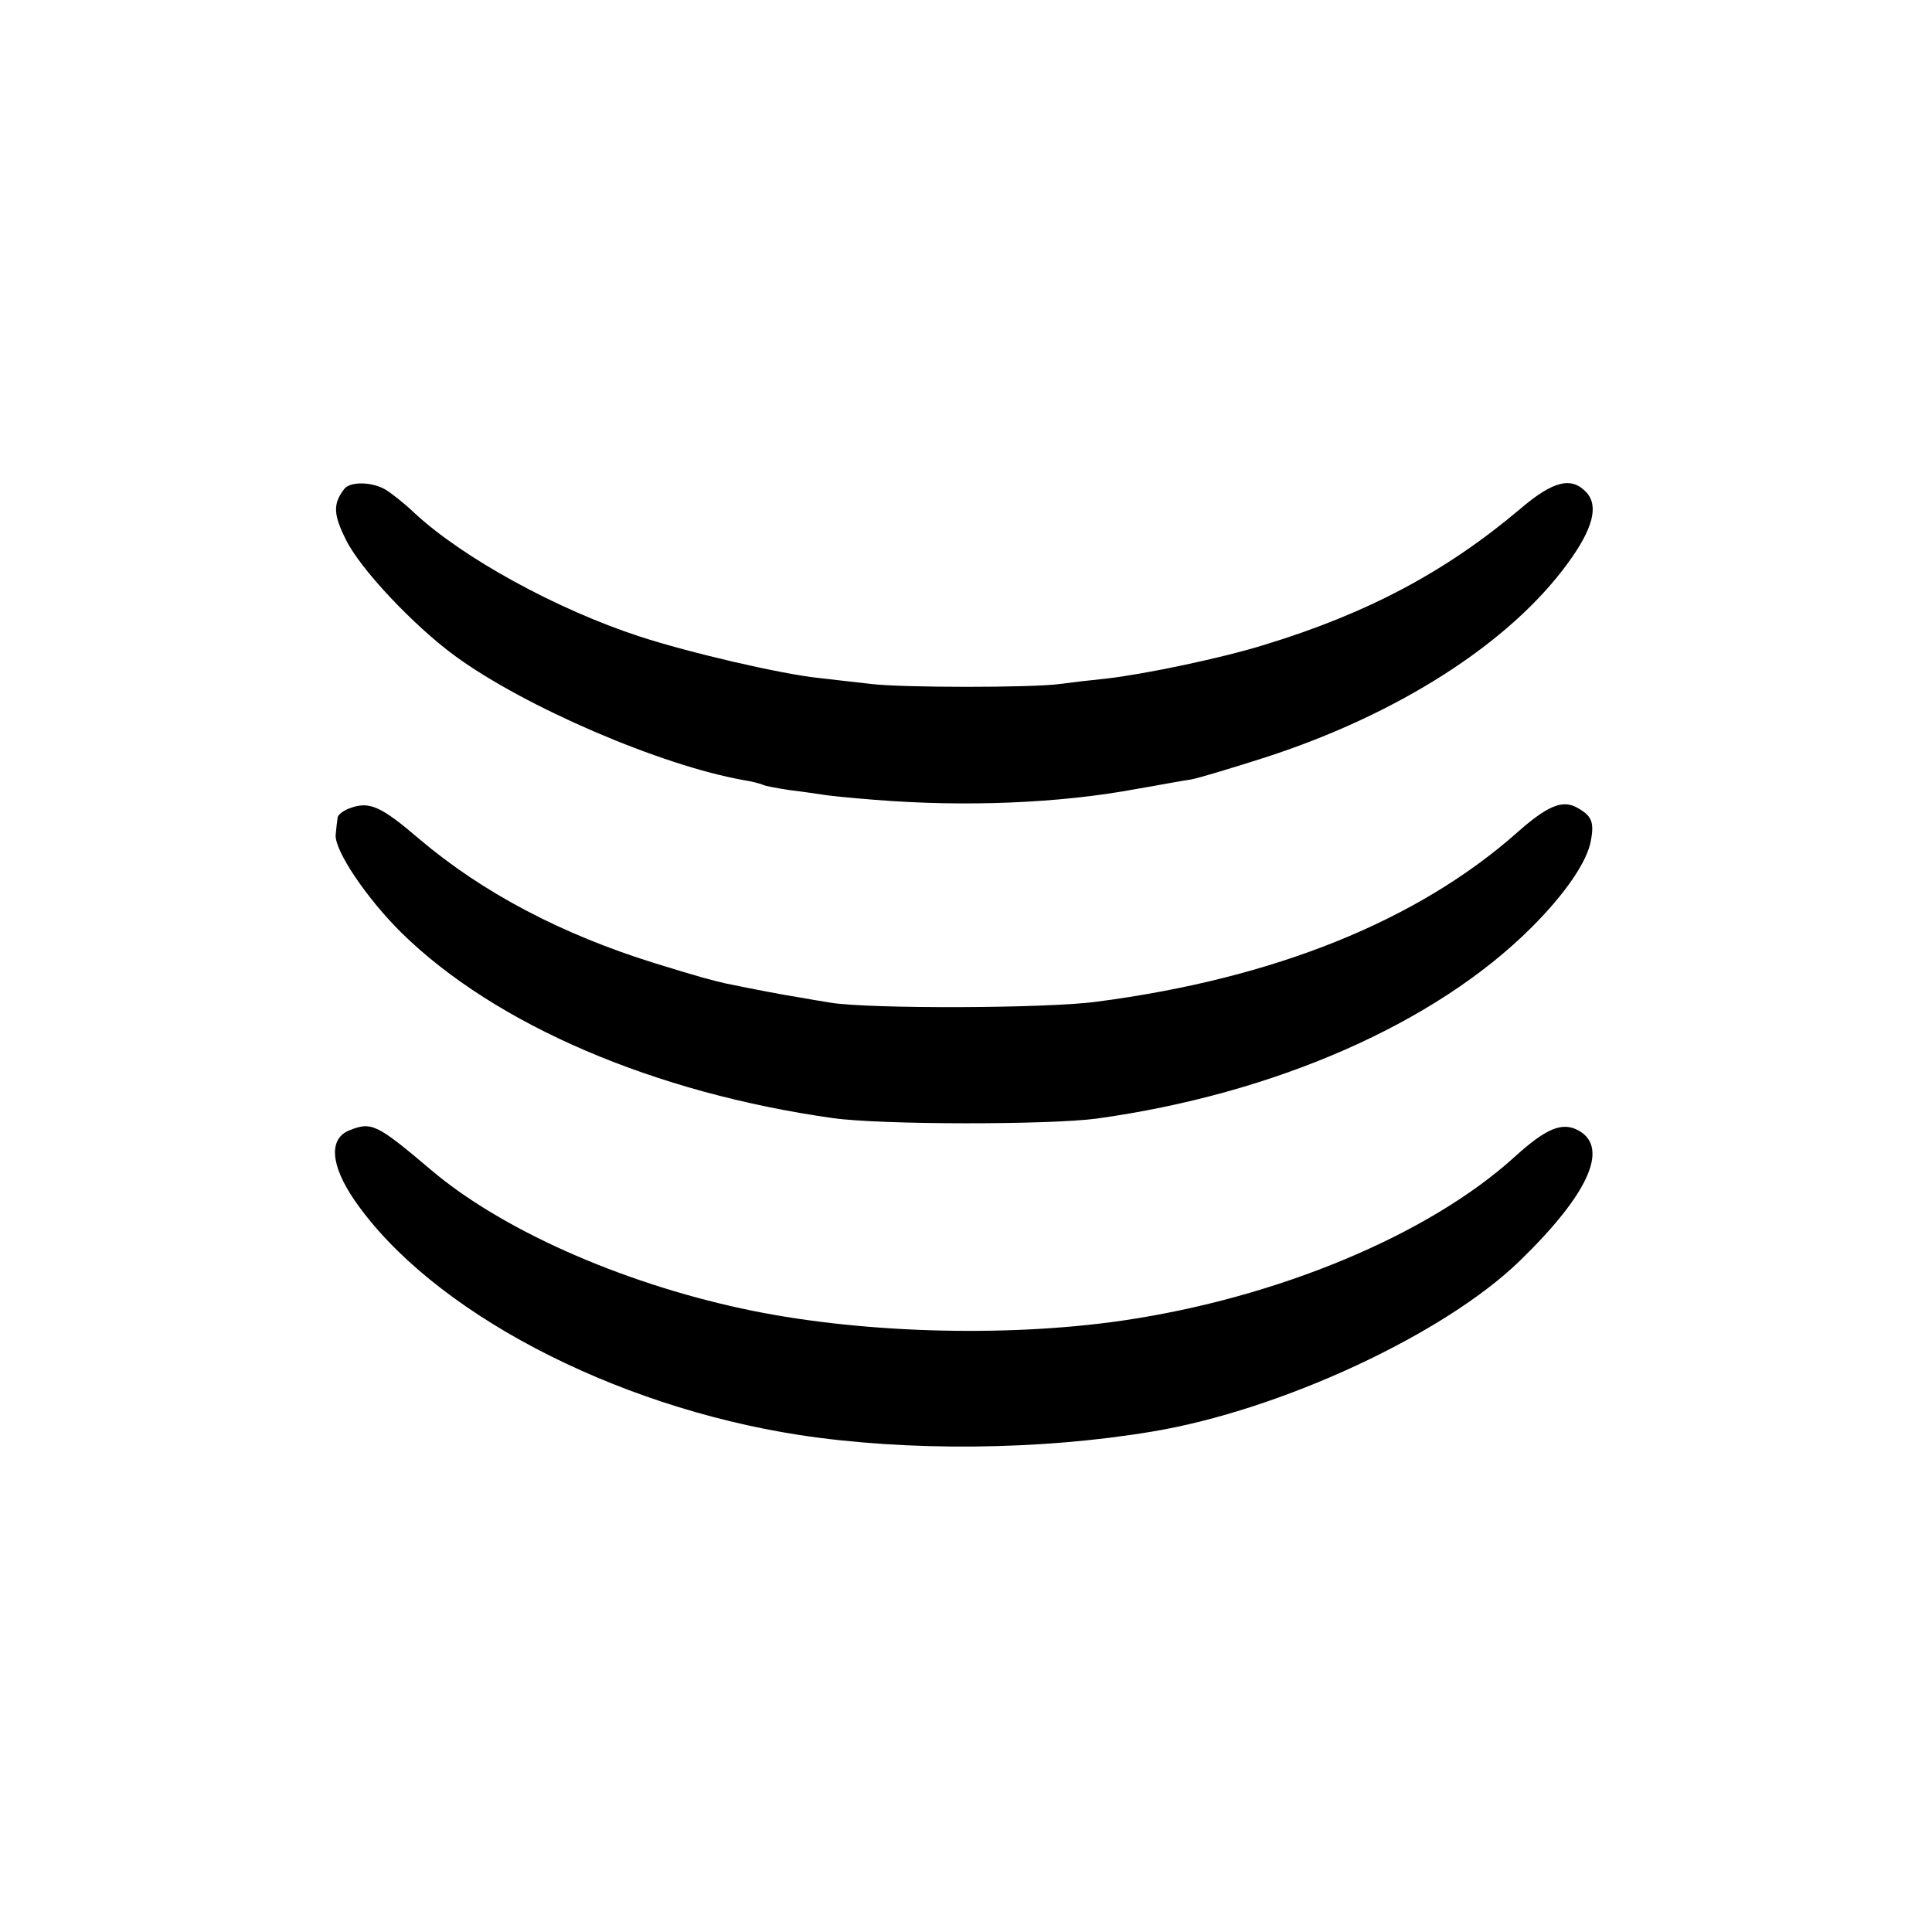 <?xml version="1.0" standalone="no"?>
<!DOCTYPE svg PUBLIC "-//W3C//DTD SVG 20010904//EN"
 "http://www.w3.org/TR/2001/REC-SVG-20010904/DTD/svg10.dtd">
<svg version="1.0" xmlns="http://www.w3.org/2000/svg"
 width="400pt" height="400pt" viewBox="0 0 400 400"
 preserveAspectRatio="xMidYMid meet">
<g transform="translate(0,400) scale(0.1,-0.1)"
fill="#000000" stroke="none">
<path d="M713 2988 c-24 -31 -23 -53 3 -105 29 -60 140 -178 226 -241 145
-106 427 -227 597 -257 19 -3 37 -8 41 -10 3 -2 29 -7 56 -11 27 -3 57 -8 66
-9 9 -2 59 -7 110 -11 187 -15 381 -7 538 22 47 8 99 18 115 20 17 3 86 24
155 46 275 89 506 237 626 402 52 71 64 118 39 146 -31 34 -69 25 -138 -34
-154 -130 -316 -216 -529 -281 -90 -28 -249 -61 -328 -70 -30 -3 -73 -8 -95
-11 -55 -8 -328 -8 -392 0 -29 3 -77 9 -105 12 -80 8 -272 53 -373 86 -172 56
-367 163 -467 256 -22 21 -49 42 -61 49 -29 16 -72 16 -84 1z"/>
<path d="M728 2328 c-16 -5 -29 -15 -29 -21 -1 -7 -3 -22 -4 -35 -3 -32 63
-131 137 -204 194 -190 523 -331 893 -383 100 -14 446 -14 545 -1 369 51 702
197 901 396 70 70 116 137 123 181 7 38 1 51 -31 68 -29 15 -60 2 -120 -51
-207 -184 -504 -304 -873 -352 -103 -14 -470 -15 -550 -2 -19 3 -48 8 -65 11
-27 4 -95 17 -153 29 -30 7 -50 12 -147 42 -193 60 -356 146 -487 257 -77 66
-102 78 -140 65z"/>
<path d="M724 1660 c-44 -17 -40 -72 10 -145 158 -229 533 -426 921 -486 223
-34 497 -32 730 7 266 44 606 202 762 354 141 137 185 233 122 269 -34 19 -67
6 -134 -55 -178 -161 -490 -291 -810 -338 -247 -36 -556 -26 -790 25 -254 55
-500 165 -644 288 -111 94 -122 99 -167 81z"/>
</g>
</svg>
